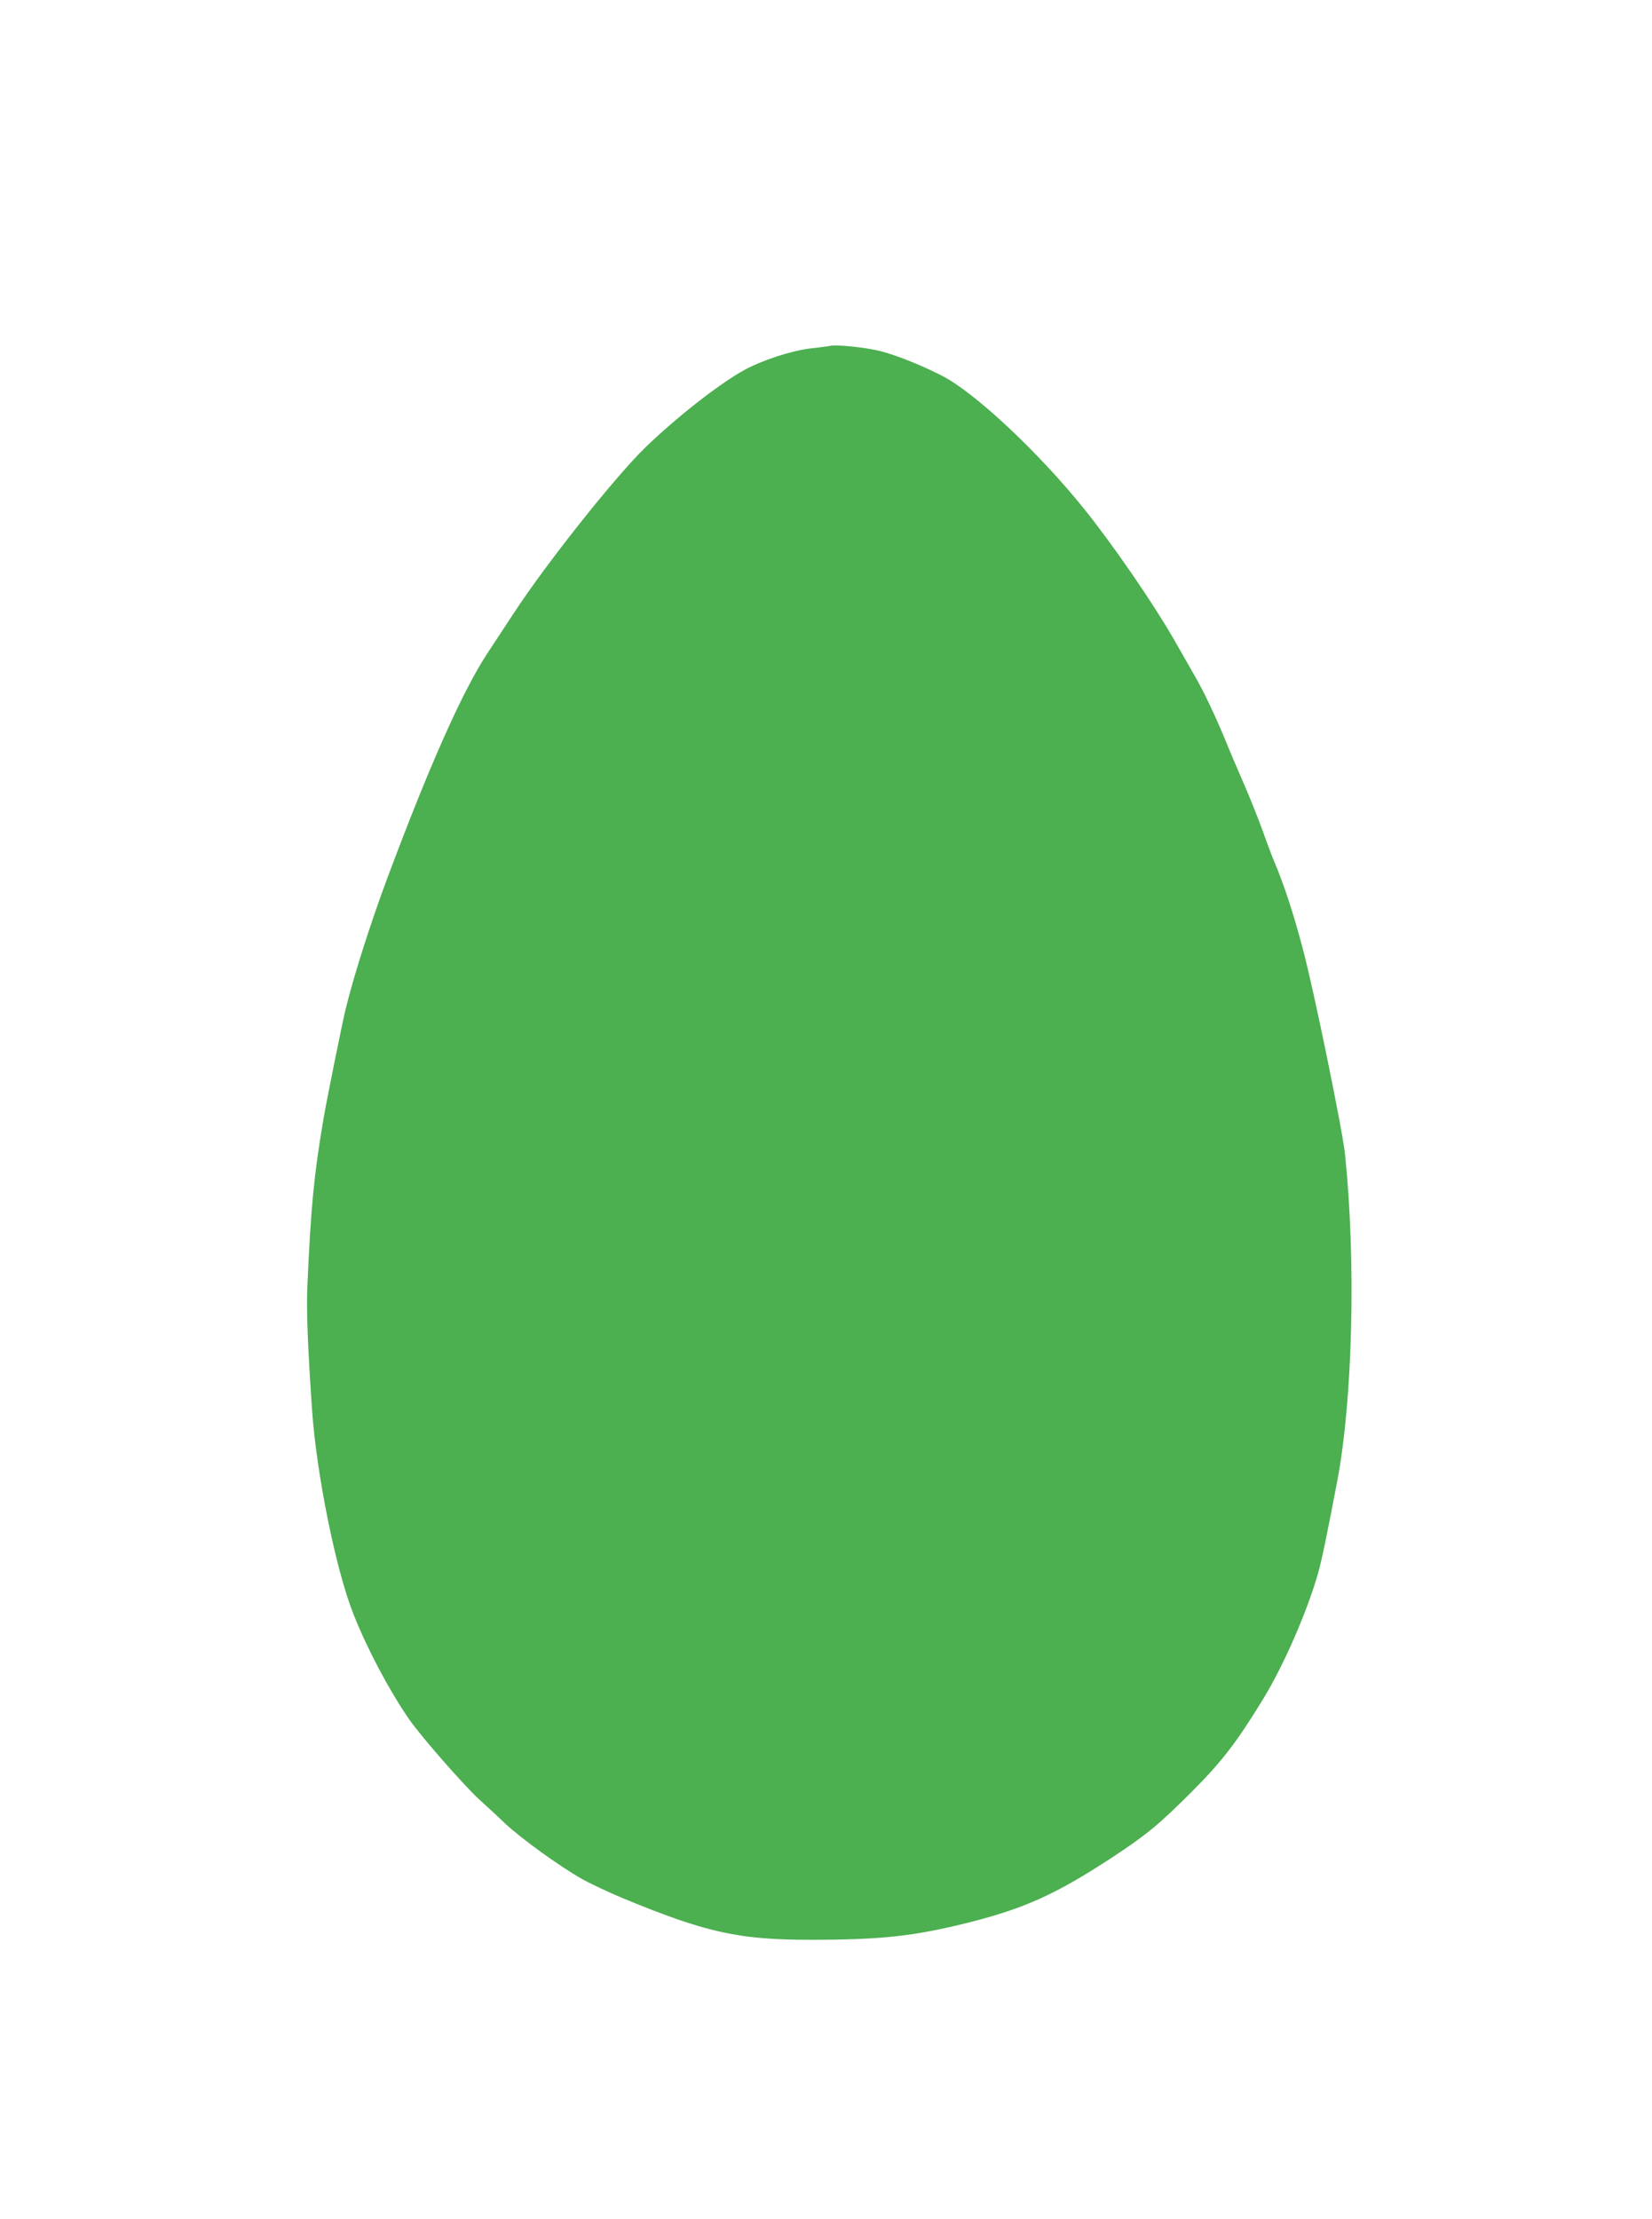 <?xml version="1.0" standalone="no"?>
<!DOCTYPE svg PUBLIC "-//W3C//DTD SVG 20010904//EN"
 "http://www.w3.org/TR/2001/REC-SVG-20010904/DTD/svg10.dtd">
<svg version="1.0" xmlns="http://www.w3.org/2000/svg"
 width="953pt" height="1280pt" viewBox="0 0 953 1280"
 preserveAspectRatio="xMidYMid meet">
<g transform="translate(0,1280) scale(0.1,-0.1)"
fill="#4caf50" stroke="none">
<path d="M4790 10805 c-8 -2 -60 -9 -115 -15 -114 -14 -280 -69 -384 -126
-144 -80 -384 -268 -565 -442 -176 -170 -576 -674 -764 -962 -53 -80 -119
-181 -148 -225 -146 -222 -335 -646 -579 -1299 -101 -271 -197 -575 -242 -761
-22 -92 -110 -529 -127 -630 -55 -325 -73 -509 -93 -969 -6 -138 3 -354 27
-707 26 -375 138 -928 240 -1183 80 -201 203 -433 318 -601 70 -101 313 -379
406 -465 39 -35 107 -98 151 -140 94 -88 312 -245 440 -318 50 -28 160 -80
245 -115 472 -195 663 -237 1072 -237 417 0 602 21 918 100 322 82 497 161
815 368 207 136 276 192 470 386 175 175 262 289 416 542 118 194 252 504 313
720 23 83 49 209 111 534 89 473 108 1267 44 1883 -15 141 -179 943 -244 1186
-53 200 -106 363 -161 493 -15 35 -46 117 -69 183 -24 66 -73 190 -110 275
-37 85 -83 192 -101 238 -67 161 -127 288 -184 387 -31 55 -85 149 -120 210
-119 207 -348 540 -514 747 -266 331 -636 677 -825 772 -124 63 -261 117 -354
141 -84 21 -250 38 -287 30z"/>
</g>
</svg>
